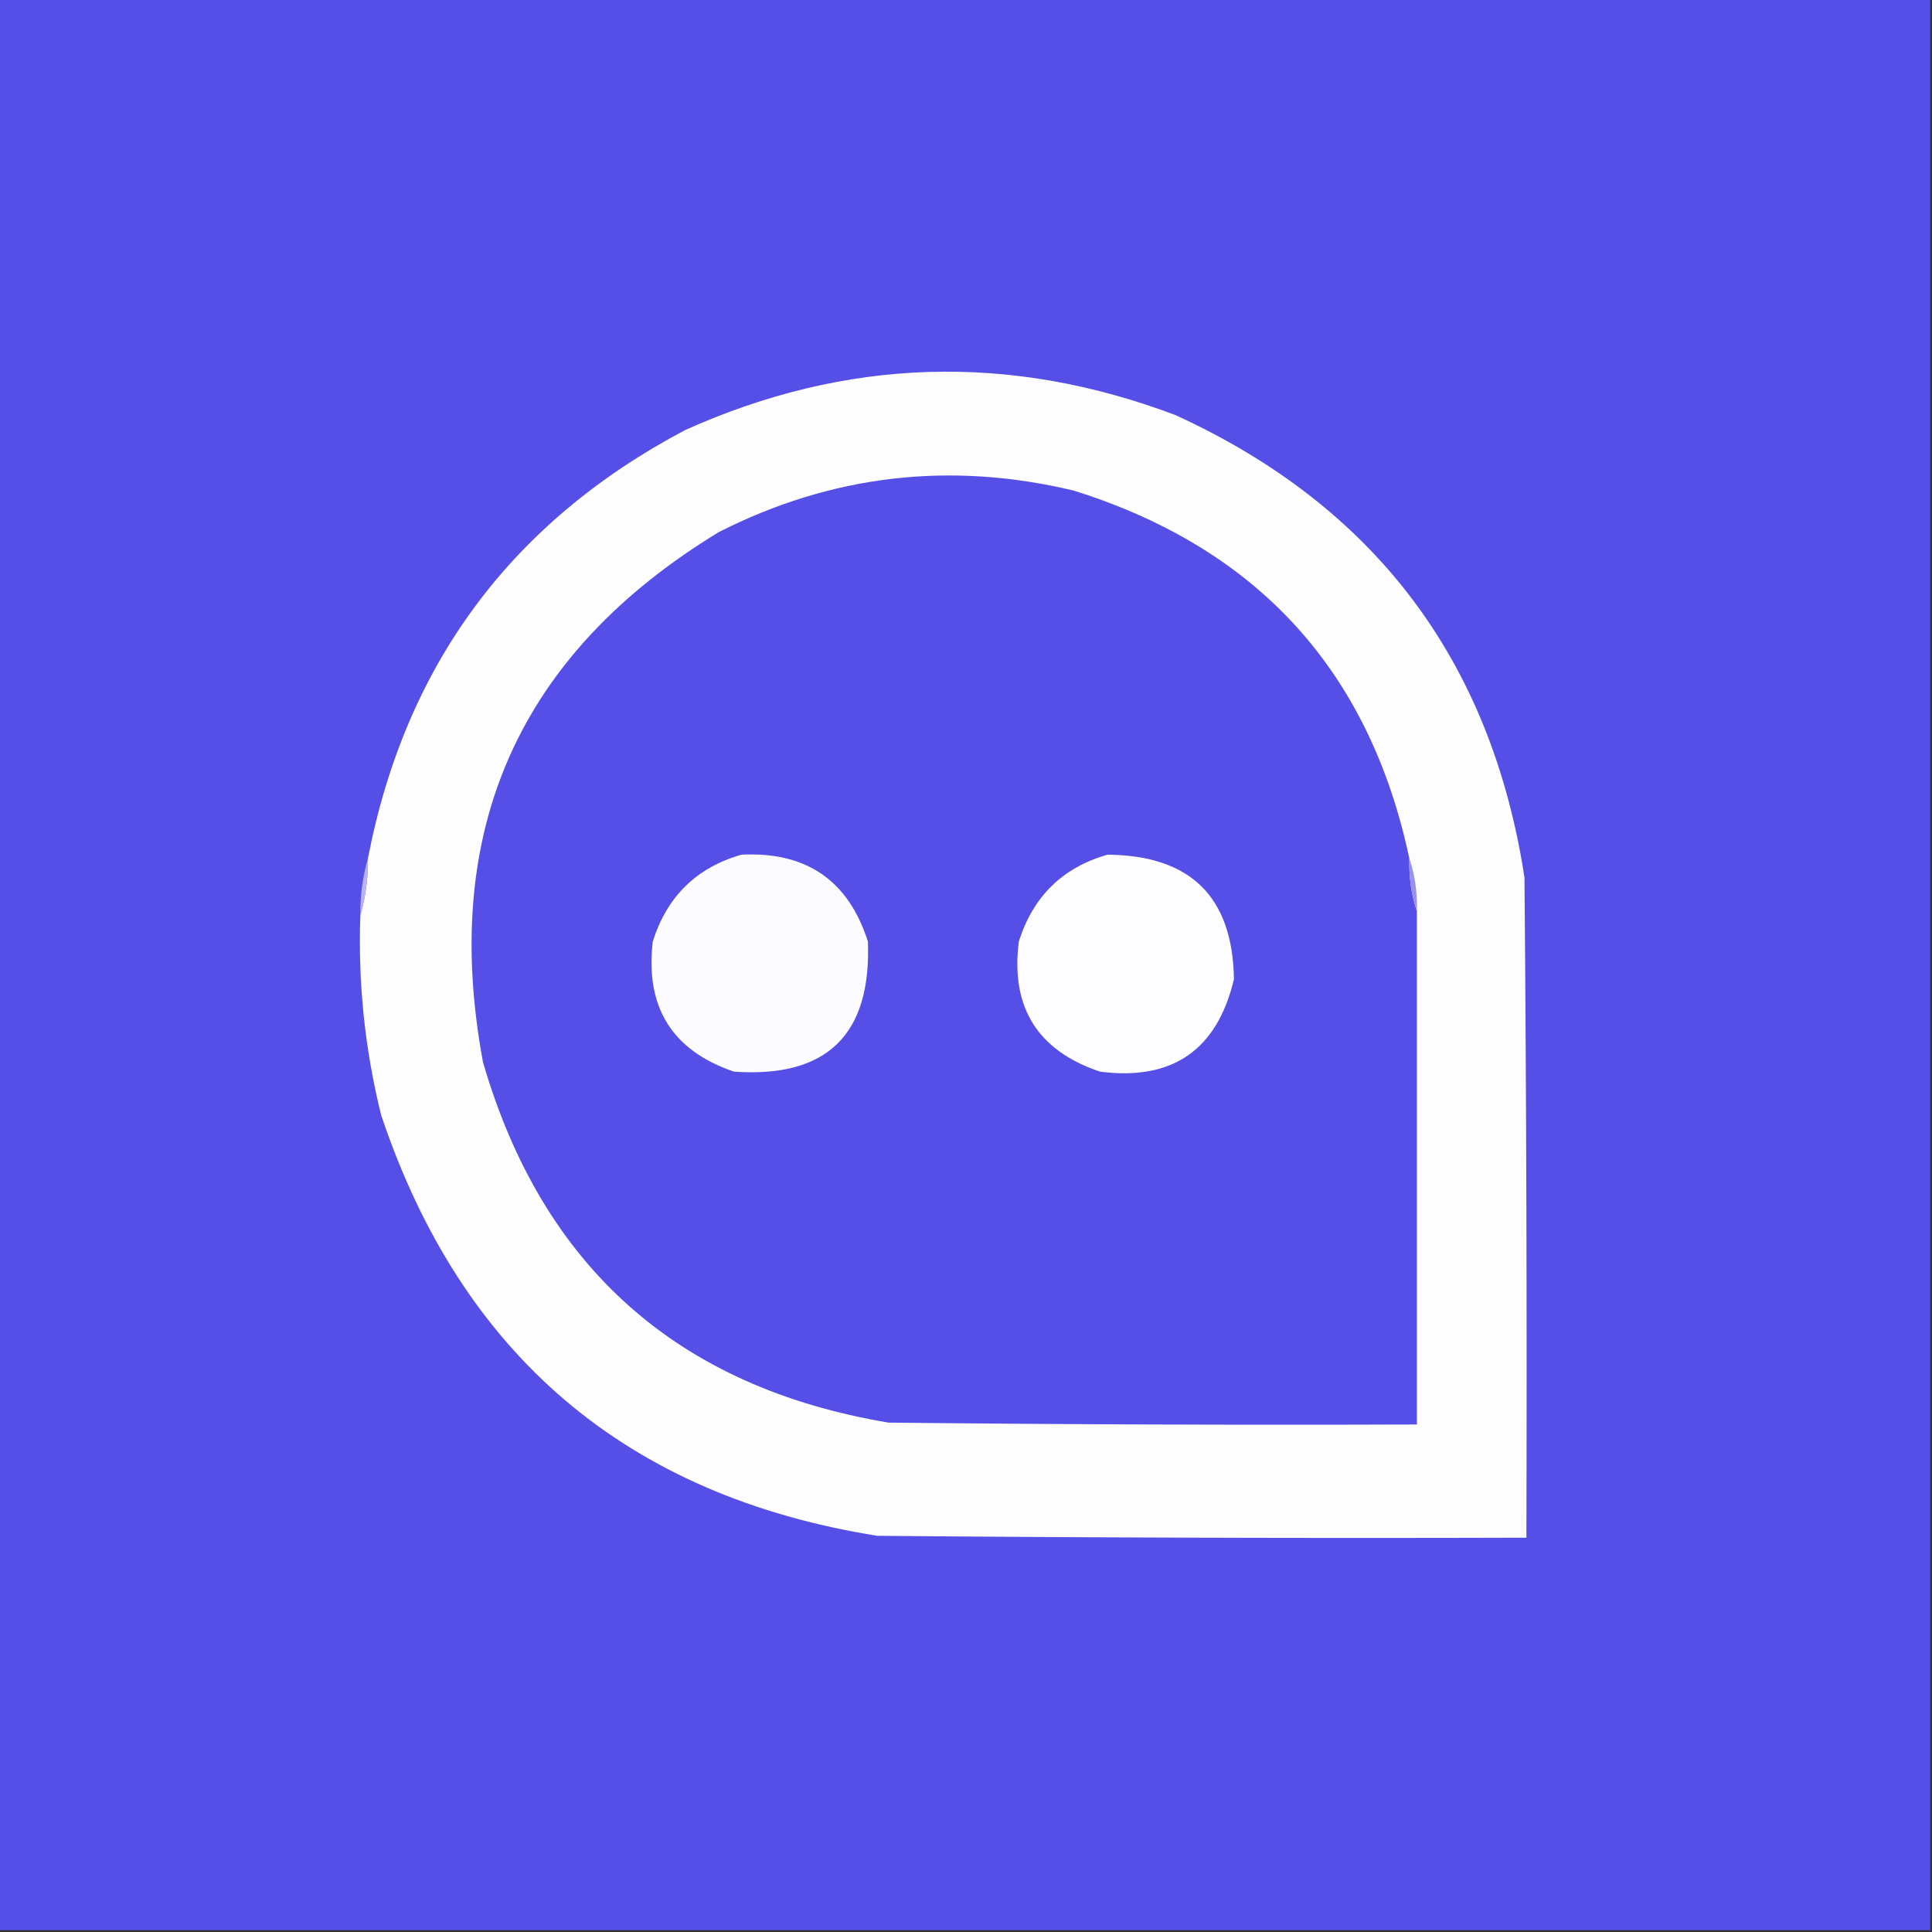 <svg width="32" height="32" viewBox="0 0 32 32" fill="none" xmlns="http://www.w3.org/2000/svg">
    <rect x="0" y="0" width="32" height="32" fill="#333333" stroke="none"/>
    <g clip-path="url(#clip0_2434_1860)">
        <path fill-rule="evenodd" clip-rule="evenodd"
            d="M-0.031 -0.031C10.635 -0.031 21.302 -0.031 31.969 -0.031C31.969 10.635 31.969 21.302 31.969 31.969C21.302 31.969 10.635 31.969 -0.031 31.969C-0.031 21.302 -0.031 10.635 -0.031 -0.031Z"
            fill="#554FE8" />
        <path fill-rule="evenodd" clip-rule="evenodd"
            d="M5.969 15.157C6.056 14.859 6.097 14.546 6.094 14.219C6.712 11.015 8.462 8.65 11.344 7.125C14.016 5.923 16.724 5.839 19.469 6.875C22.769 8.385 24.697 10.937 25.25 14.532C25.282 18.177 25.292 21.823 25.282 25.469C21.698 25.48 18.115 25.469 14.531 25.438C10.386 24.776 7.647 22.453 6.313 18.469C6.043 17.381 5.928 16.277 5.969 15.157Z"
            fill="#FDFDFE" />
        <path fill-rule="evenodd" clip-rule="evenodd"
            d="M23.343 14.219C23.335 14.526 23.376 14.818 23.468 15.094C23.468 17.927 23.468 20.761 23.468 23.594C20.552 23.604 17.635 23.594 14.718 23.563C11.228 22.979 8.988 20.989 8 17.594C7.287 13.759 8.589 10.832 11.906 8.813C13.774 7.865 15.733 7.636 17.781 8.125C20.829 9.079 22.683 11.11 23.343 14.219Z"
            fill="#554FE8" />
        <path fill-rule="evenodd" clip-rule="evenodd"
            d="M12.281 14.156C13.354 14.103 14.052 14.582 14.375 15.594C14.434 17.139 13.695 17.857 12.156 17.75C11.132 17.4 10.684 16.682 10.812 15.594C11.048 14.848 11.537 14.369 12.281 14.156Z"
            fill="#FCFCFE" />
        <path fill-rule="evenodd" clip-rule="evenodd"
            d="M18.344 14.156C19.721 14.168 20.418 14.856 20.438 16.219C20.159 17.393 19.419 17.904 18.219 17.75C17.184 17.401 16.736 16.683 16.875 15.594C17.111 14.847 17.601 14.368 18.344 14.156Z"
            fill="#FDFCFE" />
        <path fill-rule="evenodd" clip-rule="evenodd"
            d="M23.344 14.219C23.436 14.495 23.477 14.787 23.469 15.094C23.377 14.818 23.335 14.526 23.344 14.219Z"
            fill="#9992F0" />
        <path fill-rule="evenodd" clip-rule="evenodd"
            d="M6.094 14.219C6.097 14.546 6.056 14.858 5.969 15.156C5.965 14.829 6.007 14.517 6.094 14.219Z"
            fill="#B8B3F5" />
    </g>
    <defs>
        <clipPath id="clip0_2434_1860">
            <rect width="32" height="32" fill="white" />
        </clipPath>
    </defs>
</svg>